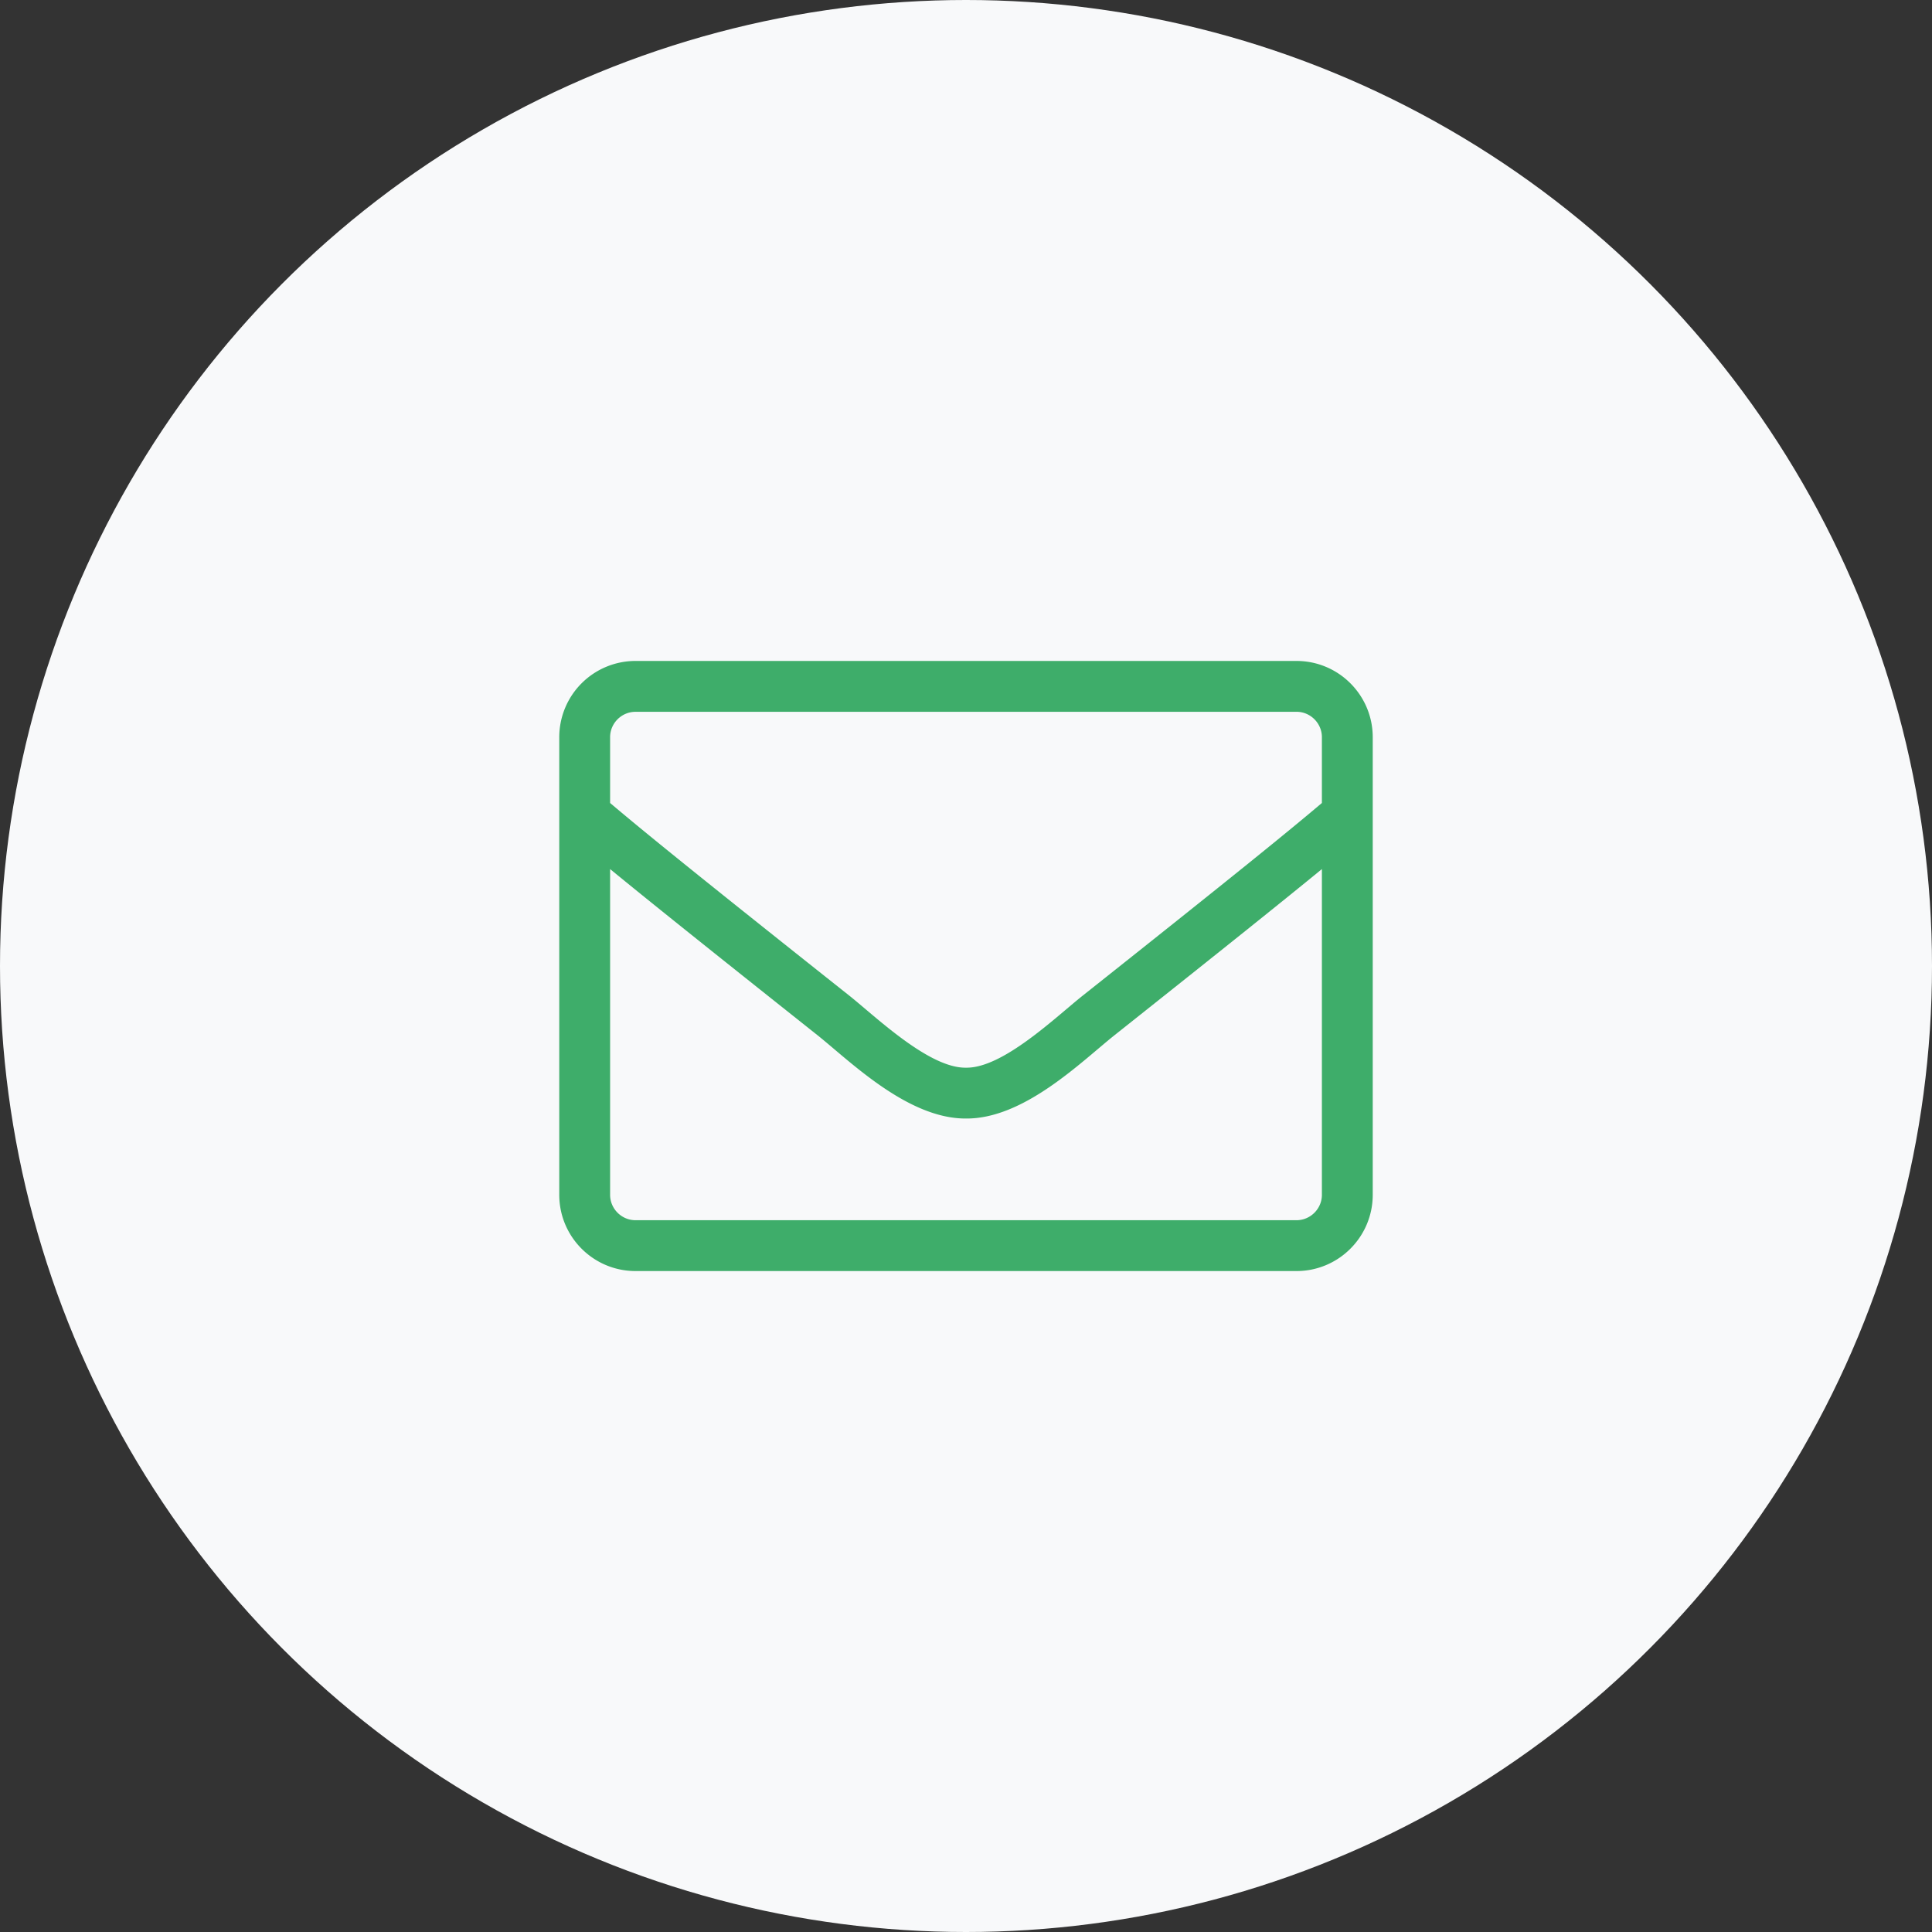 <svg xmlns="http://www.w3.org/2000/svg" width="114" height="114"><rect width="100%" height="100%" fill="#333333" stroke="none"/><g fill="none" fill-rule="evenodd"><circle fill="#F8F9FA" cx="57" cy="57" r="57"/><path d="M76.5 39h-39a4.501 4.501 0 0 0-4.5 4.5v27c0 2.484 2.016 4.5 4.5 4.5h39c2.484 0 4.5-2.016 4.5-4.5v-27c0-2.484-2.016-4.5-4.5-4.5zm-39 3h39c.825 0 1.5.675 1.5 1.5v3.881c-2.053 1.735-4.988 4.125-14.119 11.372C62.297 60.01 59.175 63.038 57 63c-2.175.038-5.306-2.99-6.881-4.247C40.987 51.506 38.053 49.116 36 47.381v-3.88c0-.826.675-1.5 1.5-1.5zm39 30h-39c-.825 0-1.5-.675-1.5-1.5V51.281c2.137 1.753 5.512 4.463 12.253 9.816C50.175 62.634 53.57 66.019 57 66c3.412.028 6.778-3.328 8.747-4.903 6.74-5.353 10.115-8.063 12.253-9.816V70.5c0 .825-.675 1.5-1.5 1.5z" fill="#3EAD6A" fill-rule="nonzero"/></g></svg>